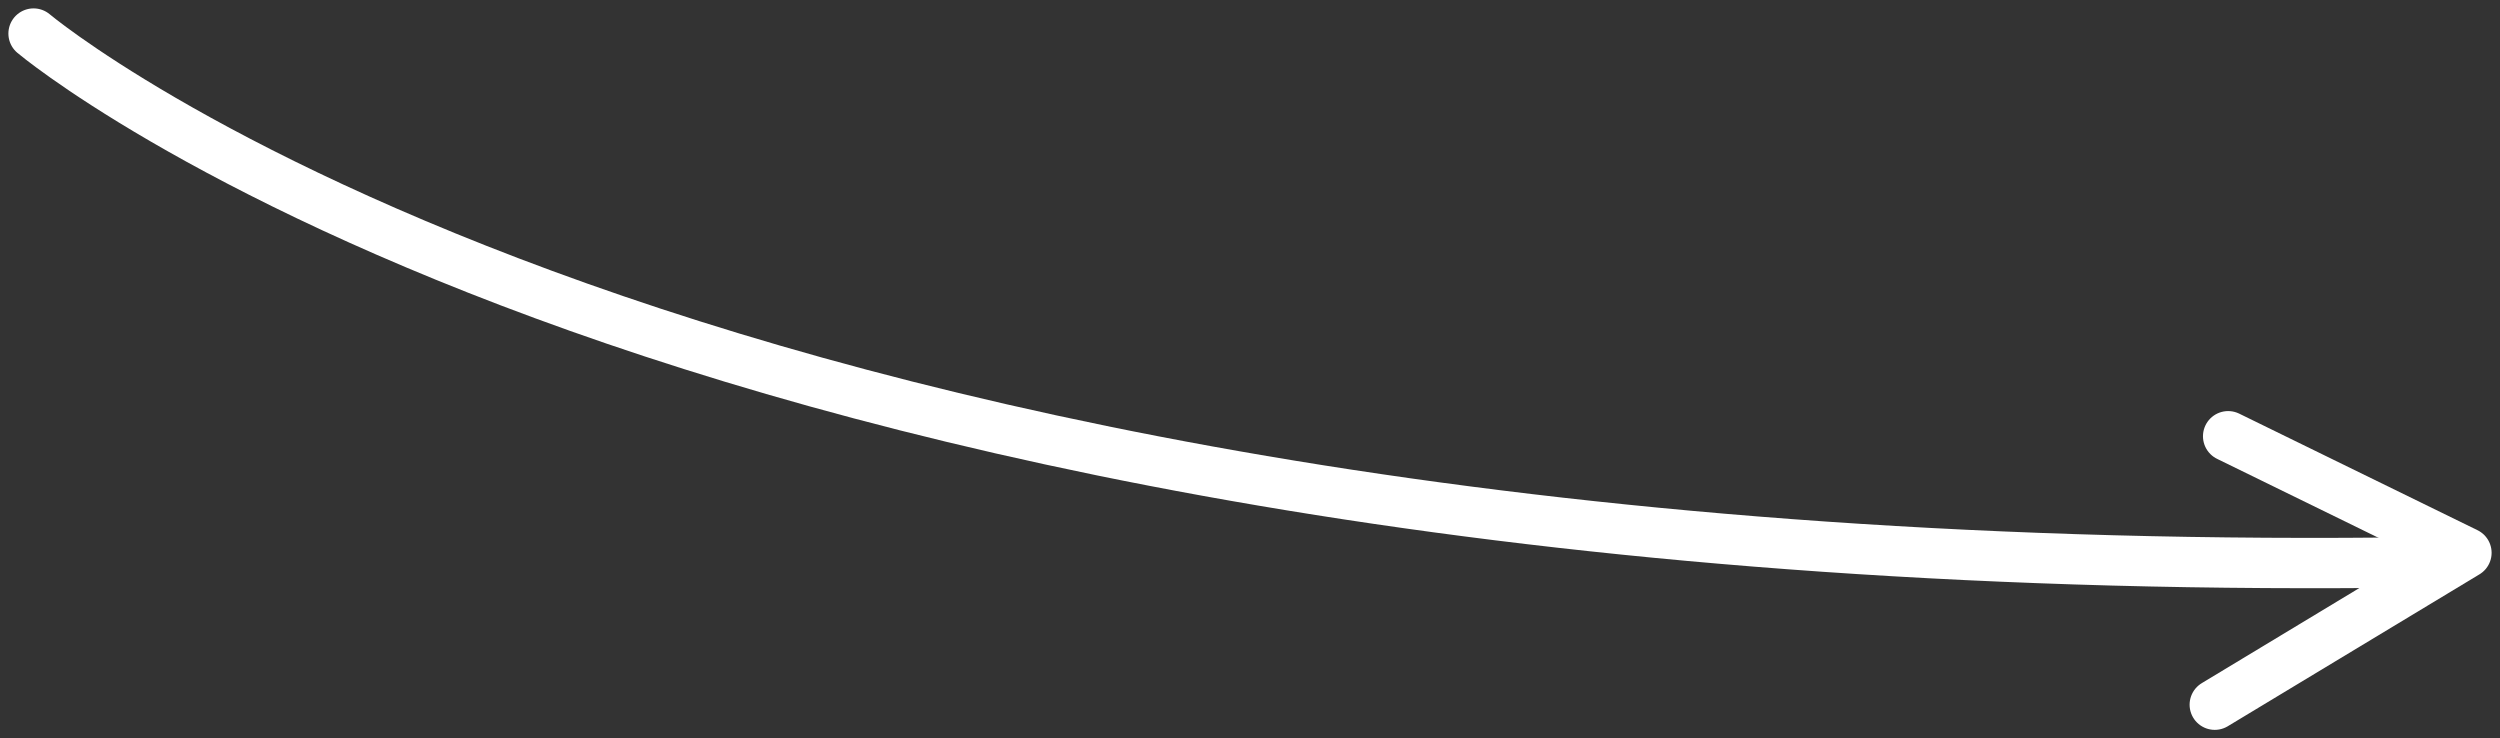 <svg width="149" height="44" viewBox="0 0 149 44" fill="none" xmlns="http://www.w3.org/2000/svg">
<rect x="0" y="0" width="149" height="44" fill="#333333" stroke="none"/>
<path d="M2 2C2 2 41.11 34.99 144.54 33.51" stroke="white" stroke-width="3" stroke-linecap="round" stroke-linejoin="round"/>
<path d="M132.797 26L147 32.947L132 42" stroke="white" stroke-width="3" stroke-linecap="round" stroke-linejoin="round"/>
</svg>
